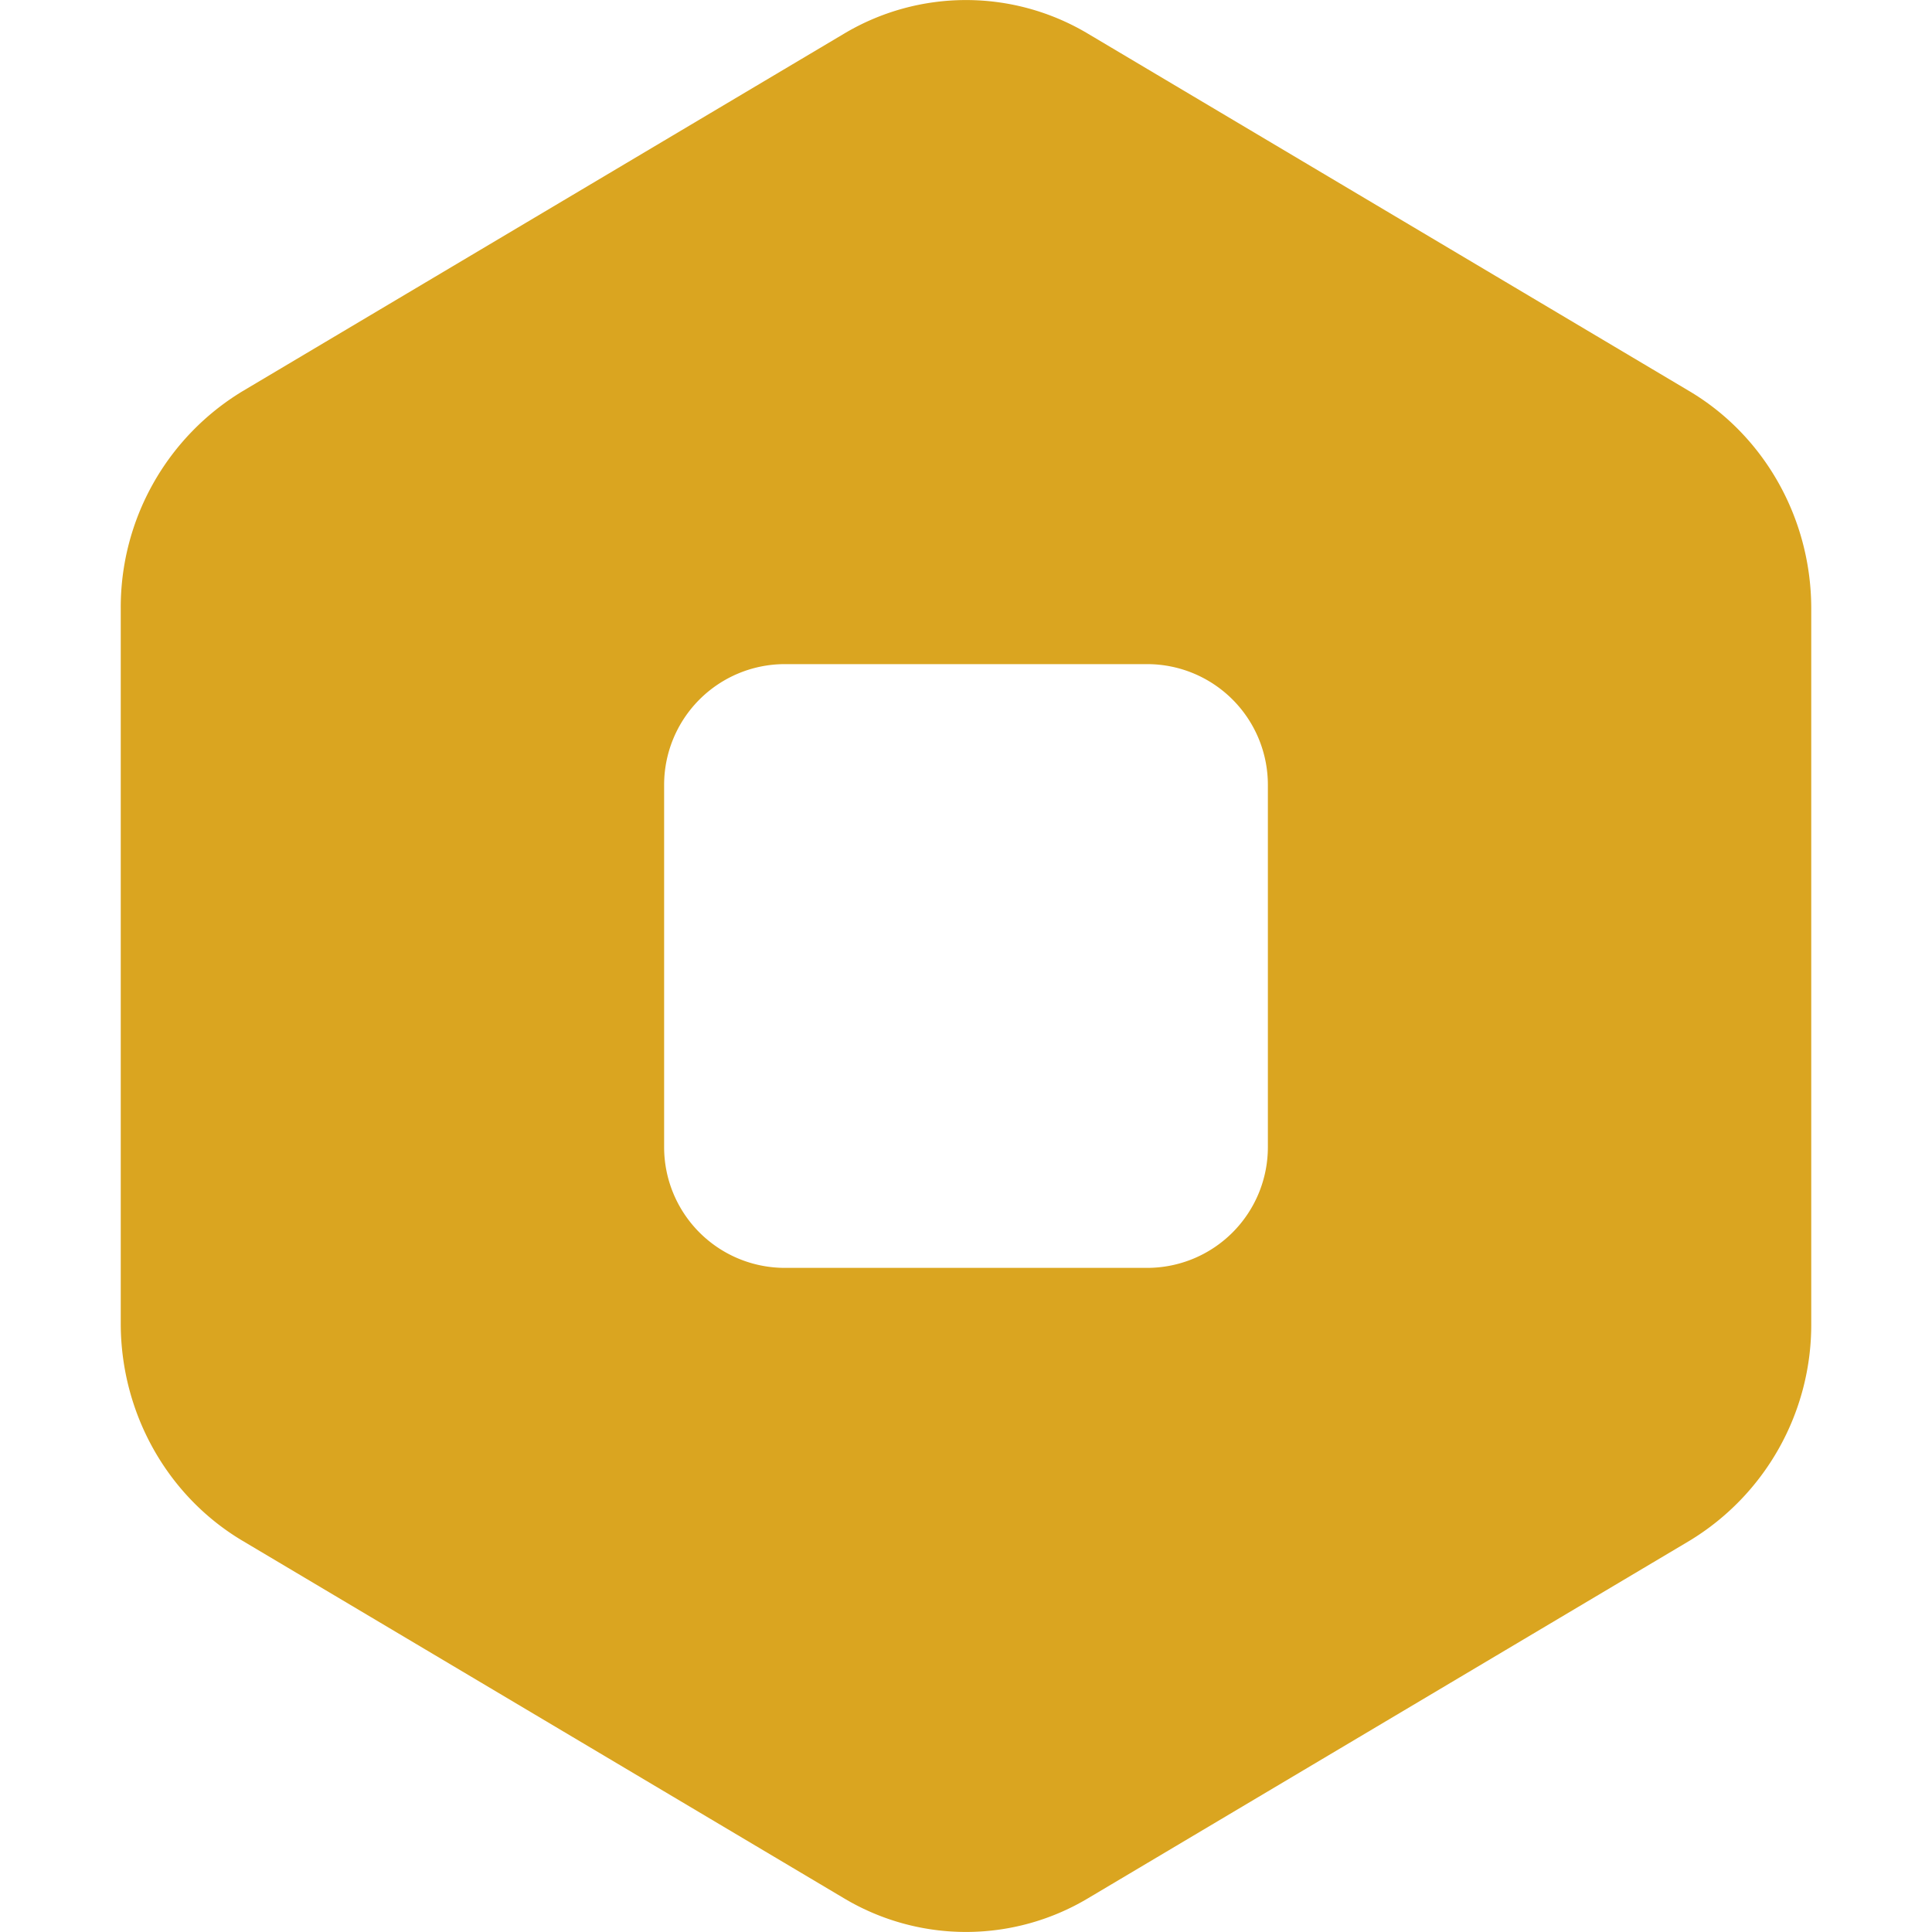 <svg width="16" height="16" viewBox="0 0 16 16" fill="none" xmlns="http://www.w3.org/2000/svg">
<path fill-rule="evenodd" d="M9.01.279a1.97 1.97 0 0 0-2.02 0l-4.98 2.96A2.092 2.092 0 0 0 1 5.04v5.92c0 .743.385 1.43 1.01 1.801l4.98 2.96a1.97 1.97 0 0 0 2.02 0l4.98-2.96A2.092 2.092 0 0 0 15 10.96V5.04c0-.743-.385-1.43-1.01-1.801L9.01.279ZM6.5 5.5a1 1 0 0 0-1 1v3a1 1 0 0 0 1 1h3a1 1 0 0 0 1-1v-3a1 1 0 0 0-1-1z" clip-rule="evenodd" fill="#DAA520"></path>
</svg>